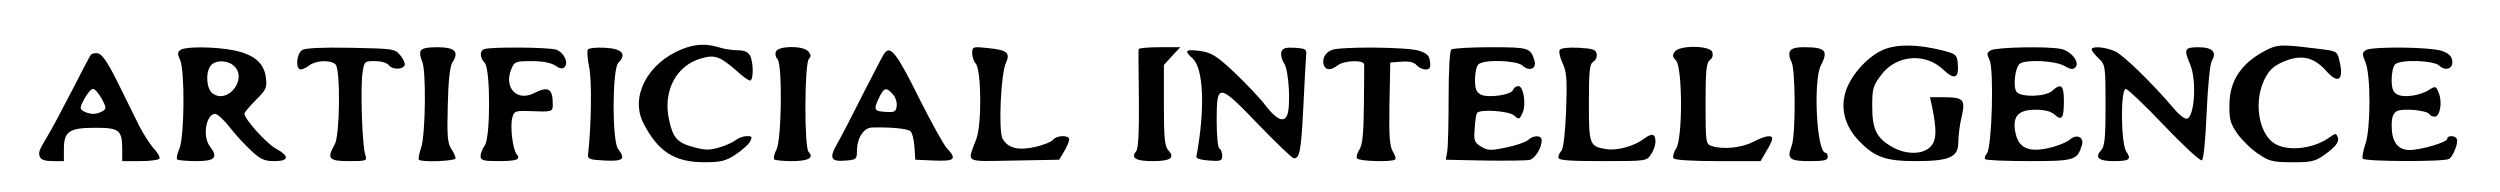 <?xml version="1.0" encoding="UTF-8" standalone="no"?>
<!DOCTYPE svg PUBLIC "-//W3C//DTD SVG 20010904//EN" "http://www.w3.org/TR/2001/REC-SVG-20010904/DTD/svg10.dtd">
<svg version="1.0" xmlns="http://www.w3.org/2000/svg" width="900pt" height="69pt" viewBox="0 0 900 69" preserveAspectRatio="xMidYMid meet">
<g transform="translate(0,69) scale(0.1,-0.1)" fill="#000000" stroke="none">
<path d="M2455 513 c-124 -50 -187 -171 -139 -266 52 -102 112 -141 219 -141 59 0 77 4 112 27 23 15 47 36 53 47 9 17 8 20 -11 20 -12 0 -30 -6 -38 -13 -9 -7 -35 -20 -59 -27 -36 -11 -52 -11 -90 -1 -63 16 -79 33 -93 98 -24 104 25 198 116 223 49 14 67 7 128 -46 20 -19 42 -34 47 -34 13 0 13 66 0 90 -7 13 -21 19 -43 19 -17 0 -48 4 -67 10 -48 15 -87 13 -135 -6z"/>
<path d="M6780 511 c-59 -25 -123 -98 -138 -159 -16 -59 3 -120 50 -169 57 -59 97 -73 204 -73 123 0 154 14 154 69 0 22 5 63 12 91 14 62 7 70 -66 70 l-48 0 7 -32 c18 -88 17 -122 -5 -146 -28 -29 -88 -30 -140 0 -55 32 -70 63 -70 146 0 64 3 74 33 113 54 72 159 80 223 18 40 -38 57 -31 52 22 -3 32 -7 35 -53 47 -91 23 -165 24 -215 3z"/>
<path d="M8172 516 c-97 -45 -146 -111 -146 -203 -1 -53 3 -67 29 -105 17 -23 50 -56 75 -72 38 -26 52 -30 120 -30 59 -1 83 3 105 18 50 33 68 54 61 72 -6 15 -8 15 -29 0 -60 -44 -159 -53 -204 -19 -48 35 -66 130 -40 205 18 51 41 74 93 92 56 19 97 7 139 -40 41 -46 62 -34 49 28 -9 43 -10 43 -59 50 -141 18 -160 18 -193 4z"/>
<path d="M651 511 c-12 -8 -13 -14 -3 -36 18 -38 16 -276 -2 -320 -8 -18 -12 -36 -8 -39 3 -3 34 -6 69 -6 68 0 79 13 48 54 -27 36 -13 116 20 116 7 0 31 -21 51 -47 21 -27 56 -65 78 -85 34 -32 48 -38 84 -38 53 0 55 18 5 45 -34 19 -113 106 -113 126 0 4 19 27 41 49 38 38 41 44 36 82 -7 52 -43 82 -116 97 -66 13 -171 14 -190 2z m191 -58 c51 -46 -22 -140 -77 -99 -22 16 -26 76 -6 100 17 21 60 20 83 -1z"/>
<path d="M1088 510 c-21 -13 -25 -70 -5 -70 6 0 21 7 31 15 24 18 77 20 94 3 18 -18 16 -255 -3 -288 -29 -51 -22 -60 51 -60 64 0 66 1 59 23 -11 31 -18 241 -10 294 6 42 7 43 44 43 23 0 44 -6 51 -15 14 -17 51 -16 57 1 2 6 -5 22 -16 35 -19 23 -24 24 -178 27 -100 2 -164 -1 -175 -8z"/>
<path d="M1514 506 c-3 -8 -1 -23 5 -35 16 -29 13 -267 -3 -313 -7 -21 -11 -40 -8 -43 10 -10 132 -5 132 5 0 6 -7 22 -16 35 -13 20 -15 48 -12 157 2 91 8 140 17 154 25 38 8 54 -54 54 -39 0 -57 -4 -61 -14z"/>
<path d="M1743 513 c-17 -6 -16 -31 2 -49 21 -22 21 -270 0 -298 -8 -11 -15 -28 -15 -38 0 -15 9 -18 63 -18 68 0 83 6 67 25 -14 17 -24 98 -16 130 6 25 10 27 64 25 80 -3 82 -3 82 24 0 58 -16 67 -69 40 -61 -30 -108 21 -80 88 11 26 15 28 73 28 40 0 69 -6 85 -16 15 -11 26 -13 33 -6 16 16 -1 52 -29 63 -25 9 -238 11 -260 2z"/>
<path d="M2116 511 c-3 -5 -1 -33 5 -63 10 -45 8 -213 -4 -313 -2 -18 5 -20 61 -23 66 -3 75 5 47 42 -22 30 -21 288 1 310 31 31 14 51 -48 54 -31 2 -59 -1 -62 -7z"/>
<path d="M2793 504 c-3 -8 -1 -20 6 -27 18 -18 15 -291 -4 -326 -8 -16 -11 -31 -8 -35 4 -3 32 -6 64 -6 58 0 81 12 60 33 -16 16 -15 319 1 335 8 8 8 15 -2 27 -18 21 -108 21 -117 -1z"/>
<path d="M3500 498 c0 -13 6 -30 12 -36 21 -21 23 -218 3 -272 -33 -89 -48 -81 135 -78 l163 3 18 30 c10 17 18 36 18 43 1 16 -44 16 -58 -1 -6 -8 -35 -19 -64 -26 -62 -14 -99 -4 -118 30 -15 29 -6 232 12 272 17 37 5 47 -65 54 -54 6 -56 5 -56 -19z"/>
<path d="M4099 513 c-1 -5 0 -86 1 -181 1 -120 -2 -177 -10 -187 -20 -24 -1 -35 60 -35 64 0 81 12 56 39 -13 14 -16 44 -16 162 l0 145 29 32 30 32 -75 0 c-41 0 -74 -3 -75 -7z"/>
<path d="M4613 504 c-3 -9 1 -29 11 -44 16 -28 23 -150 10 -184 -11 -29 -39 -17 -78 34 -21 28 -72 81 -113 120 -62 58 -81 70 -119 76 -56 8 -63 2 -31 -26 40 -35 46 -182 14 -354 -1 -7 17 -12 46 -14 41 -3 47 -1 47 17 0 11 -4 23 -10 26 -6 3 -10 49 -10 101 0 136 6 136 150 -14 65 -67 122 -122 128 -122 21 0 26 26 34 185 4 88 9 171 10 185 3 23 -1 25 -40 28 -32 2 -44 -1 -49 -14z"/>
<path d="M4794 510 c-24 -10 -36 -33 -28 -55 8 -19 25 -19 50 0 24 18 94 20 95 3 0 -7 0 -74 -1 -148 -1 -100 -5 -141 -16 -158 -8 -12 -12 -27 -9 -32 7 -11 128 -14 138 -4 3 4 -1 16 -9 29 -11 18 -14 53 -12 171 l3 149 41 3 c27 2 45 -2 54 -13 7 -8 21 -15 32 -15 15 0 19 6 16 28 -2 21 -11 30 -38 39 -40 14 -284 16 -316 3z"/>
<path d="M5225 512 c-6 -4 -10 -74 -10 -172 0 -91 -2 -178 -5 -195 l-5 -30 140 -3 c77 -1 149 0 161 2 20 5 44 43 44 71 0 19 -29 19 -49 1 -9 -8 -44 -20 -79 -27 -56 -12 -66 -11 -90 3 -24 15 -27 22 -23 65 1 26 5 51 8 56 9 15 116 8 134 -9 17 -15 19 -15 30 9 14 31 4 97 -15 97 -8 0 -16 -6 -19 -14 -7 -18 -91 -30 -117 -16 -15 8 -20 21 -20 53 0 24 5 48 12 55 19 19 138 15 159 -4 25 -23 52 -11 43 18 -14 46 -20 48 -158 48 -72 0 -135 -4 -141 -8z"/>
<path d="M5615 510 c-4 -6 1 -27 10 -47 15 -31 17 -57 13 -171 -3 -79 -10 -138 -17 -145 -6 -6 -11 -17 -11 -24 0 -10 35 -13 159 -13 158 0 159 0 175 25 18 27 21 61 7 69 -5 3 -19 -3 -32 -13 -35 -27 -96 -44 -136 -38 -61 10 -63 15 -63 168 0 116 3 139 16 147 9 5 14 18 12 28 -3 16 -14 19 -65 22 -37 2 -64 -1 -68 -8z"/>
<path d="M6030 505 c-10 -13 -10 -19 4 -33 23 -27 24 -281 0 -317 -9 -13 -13 -29 -9 -35 4 -6 64 -10 160 -10 l153 0 21 36 c12 19 21 39 21 45 0 15 -27 10 -69 -12 -41 -21 -108 -28 -148 -15 -22 7 -23 11 -23 153 0 120 3 148 16 157 9 7 12 18 8 29 -8 23 -115 25 -134 2z"/>
<path d="M6443 504 c-3 -9 -1 -25 6 -36 15 -24 16 -264 1 -303 -18 -47 -8 -55 65 -55 51 0 65 3 65 15 0 8 -4 15 -8 15 -32 0 -45 259 -17 314 28 54 17 66 -61 66 -32 0 -46 -5 -51 -16z"/>
<path d="M7167 509 c-15 -9 -15 -13 -5 -34 17 -32 9 -315 -9 -337 -7 -8 -10 -18 -6 -21 3 -4 75 -7 158 -7 164 0 173 3 190 58 8 28 -18 41 -43 20 -9 -8 -36 -20 -58 -26 -89 -25 -130 -8 -140 59 -8 52 14 74 74 74 34 0 56 -6 69 -18 26 -23 33 -13 33 50 0 57 -10 65 -42 36 -24 -22 -115 -24 -129 -3 -13 20 -4 91 13 101 24 16 128 10 159 -8 22 -13 32 -14 40 -6 18 18 -14 59 -52 67 -50 10 -232 6 -252 -5z"/>
<path d="M7530 512 c0 -5 11 -19 25 -32 24 -23 25 -27 25 -168 0 -119 -3 -149 -16 -163 -24 -26 -9 -39 45 -39 57 0 65 6 46 34 -20 27 -22 226 -2 226 6 0 69 -59 138 -132 69 -72 130 -129 136 -125 6 4 13 76 17 173 4 91 12 174 18 184 20 32 3 50 -47 50 -51 0 -54 -7 -30 -63 23 -56 16 -183 -11 -194 -7 -3 -28 12 -46 34 -81 95 -186 197 -215 209 -36 15 -83 19 -83 6z"/>
<path d="M8518 510 c-15 -9 -15 -14 -2 -45 19 -47 19 -238 -1 -295 -8 -23 -12 -46 -9 -51 6 -11 294 -12 311 -1 15 10 35 61 27 73 -7 12 -34 12 -34 -1 0 -12 -94 -40 -136 -40 -42 0 -64 30 -64 87 0 31 5 45 19 53 21 11 108 3 117 -11 3 -5 11 -9 19 -9 19 0 28 51 15 84 -10 26 -12 27 -33 14 -32 -22 -93 -31 -117 -18 -15 8 -20 21 -20 53 0 24 5 48 12 55 19 19 138 15 159 -4 24 -22 51 -11 47 18 -2 16 -14 27 -38 35 -42 14 -248 16 -272 3z"/>
<path d="M3184 498 c-6 -7 -40 -74 -78 -148 -37 -74 -79 -155 -93 -179 -29 -51 -22 -64 33 -59 36 3 39 5 39 34 0 47 24 84 54 85 65 2 127 -4 138 -13 7 -5 13 -31 15 -56 l3 -47 68 -3 c74 -3 83 5 46 44 -12 13 -58 96 -103 186 -78 157 -101 186 -122 156z m30 -147 c10 -11 16 -30 14 -43 -2 -19 -8 -23 -36 -21 -45 2 -48 7 -29 48 19 40 27 43 51 16z"/>
<path d="M326 491 c-4 -5 -35 -65 -70 -133 -35 -68 -73 -139 -85 -158 -31 -52 -34 -59 -27 -75 3 -10 19 -15 46 -15 l40 0 0 43 c0 64 19 77 113 77 87 0 97 -8 97 -79 l0 -41 64 0 c36 0 67 4 70 9 3 5 -6 21 -20 36 -14 15 -38 53 -54 84 -15 31 -50 101 -77 156 -36 72 -56 101 -71 103 -11 2 -23 -1 -26 -7z m40 -156 c17 -31 17 -37 4 -45 -8 -5 -24 -10 -35 -10 -11 0 -27 5 -35 10 -13 8 -13 14 4 45 11 19 24 35 31 35 7 0 20 -16 31 -35z"/>
</g>
</svg>